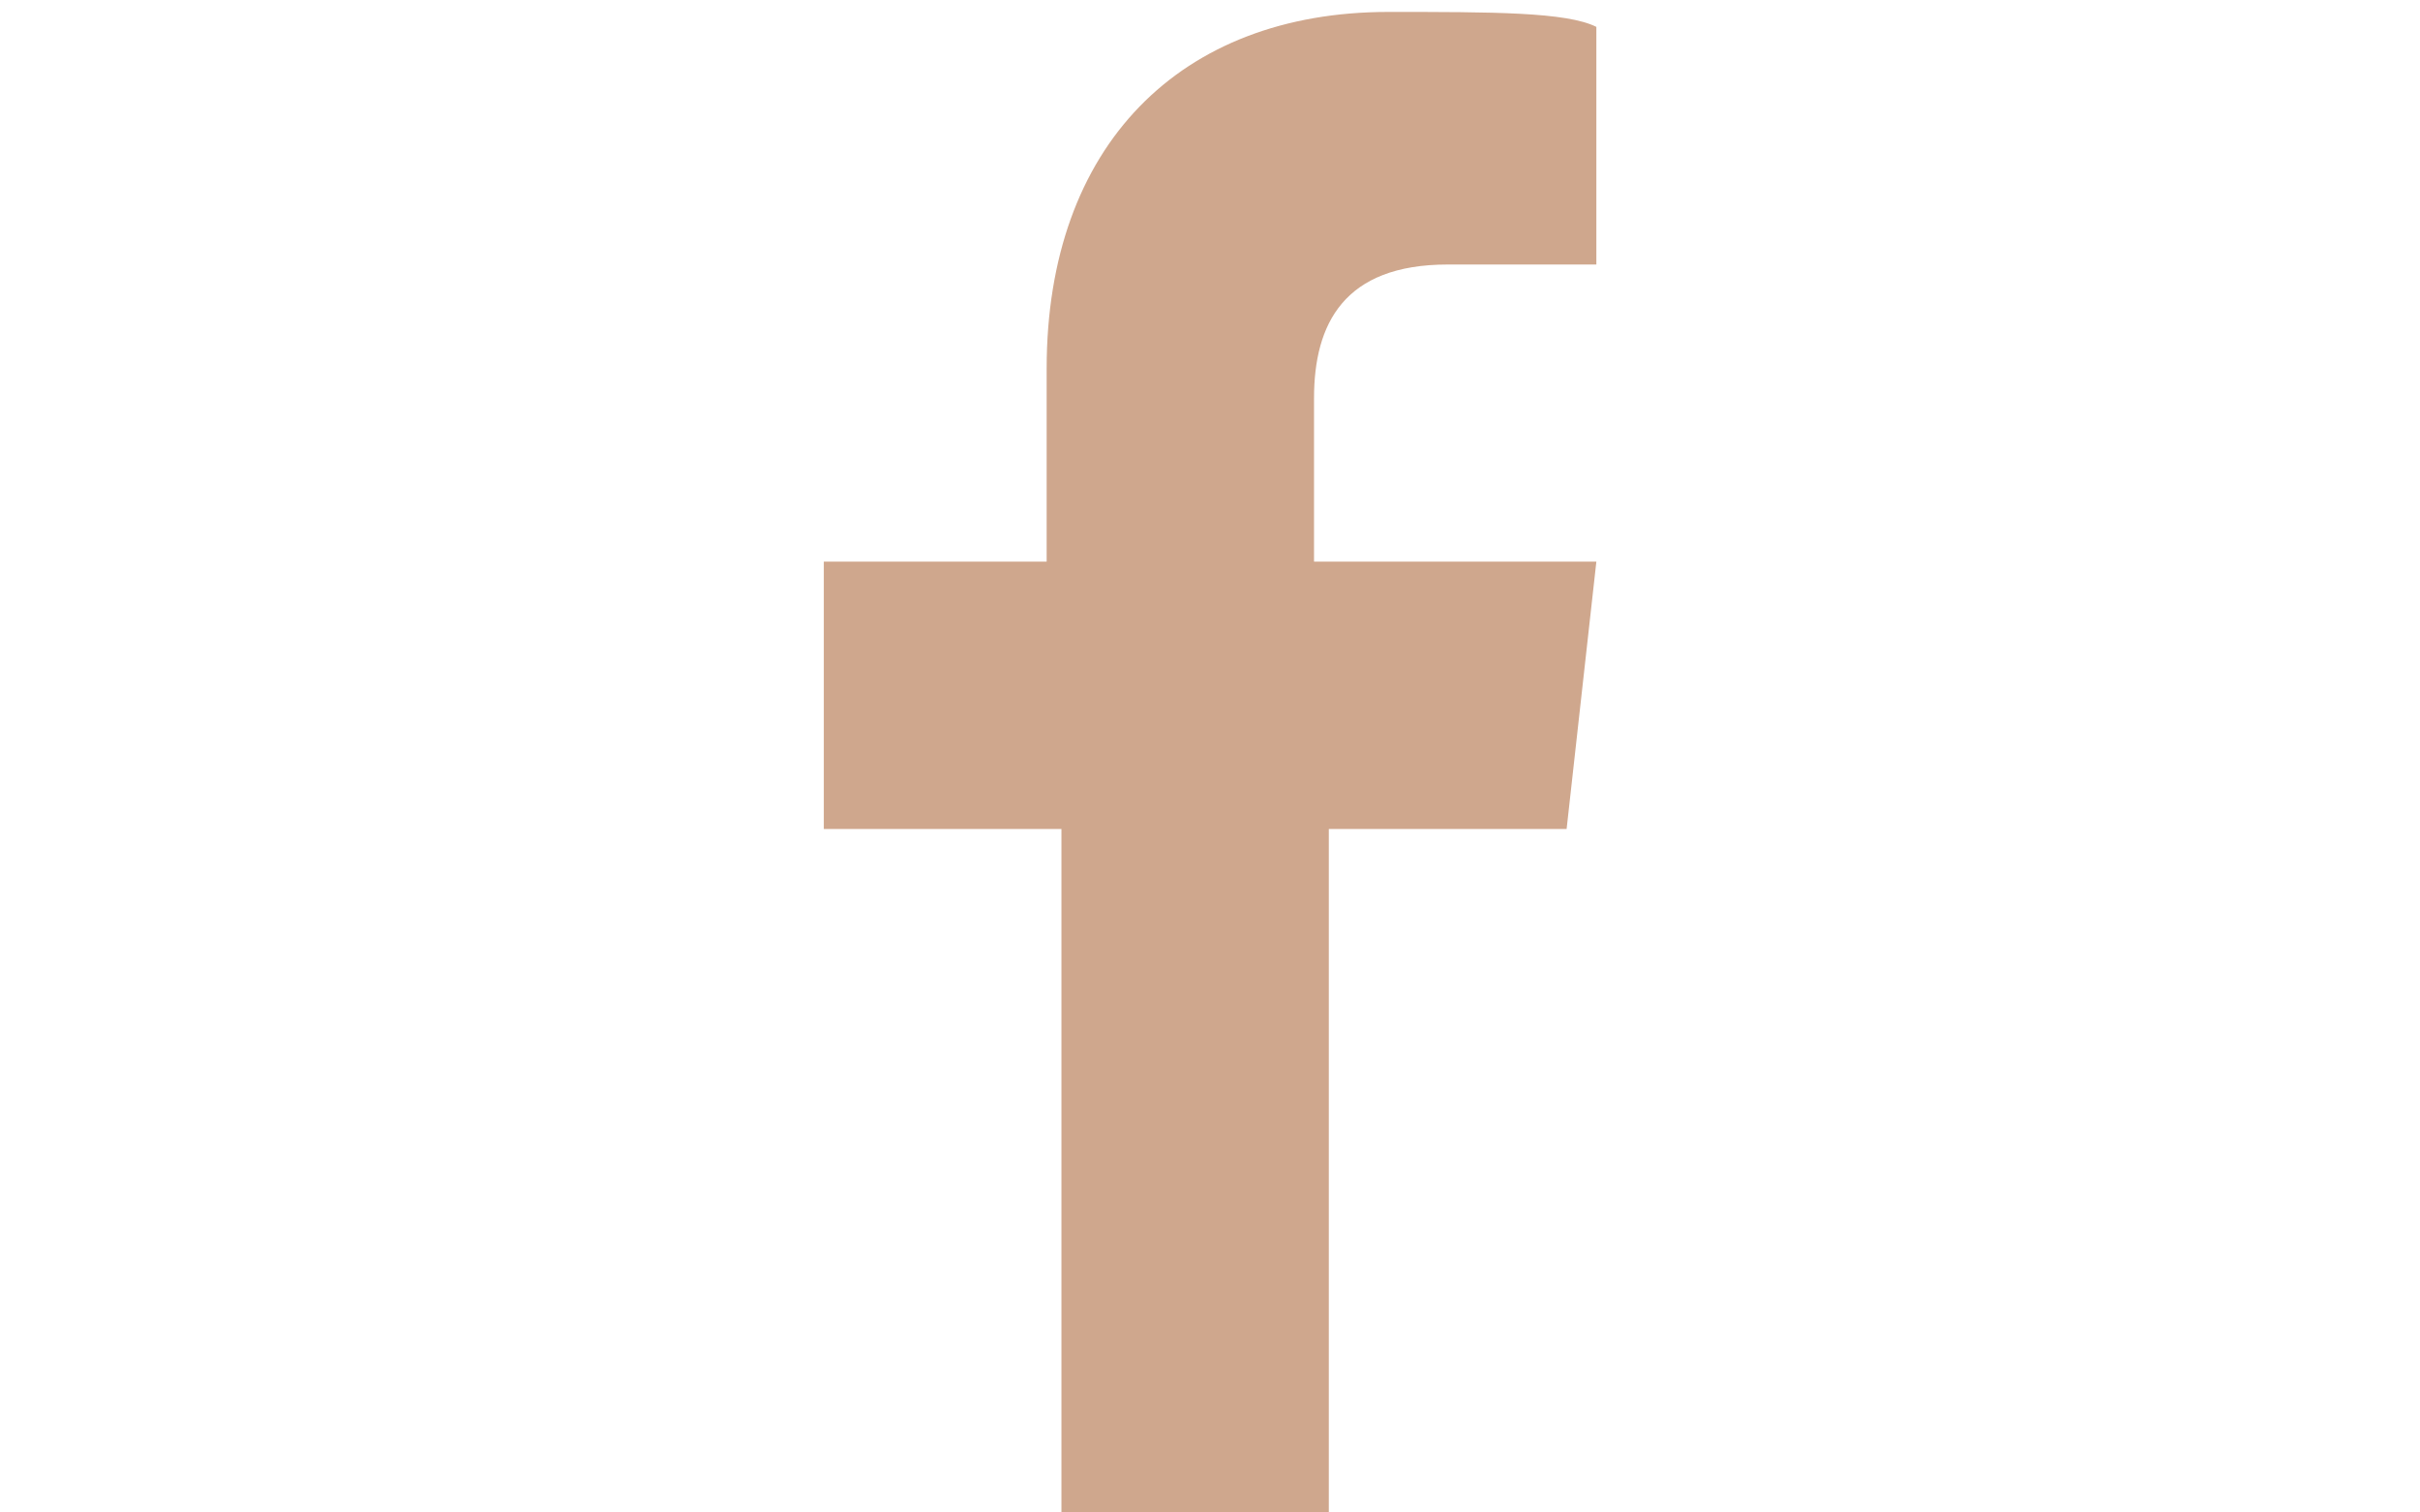 <svg xmlns="http://www.w3.org/2000/svg" viewBox="0 0 1440 900" enable-background="new 0 0 1440 900"><path fill="#CFA78D" d="M932.2 493.3l17.7-159.1h-168V237c0-44.2 17.7-79.6 79.6-79.6h88.4V16C932.2 7.1 888 7.1 826.1 7.1c-123.8 0-203.3 79.6-203.3 212.2v114.9H490.2v159.1h141.4V900h159.1V493.3h141.5z"/></svg>